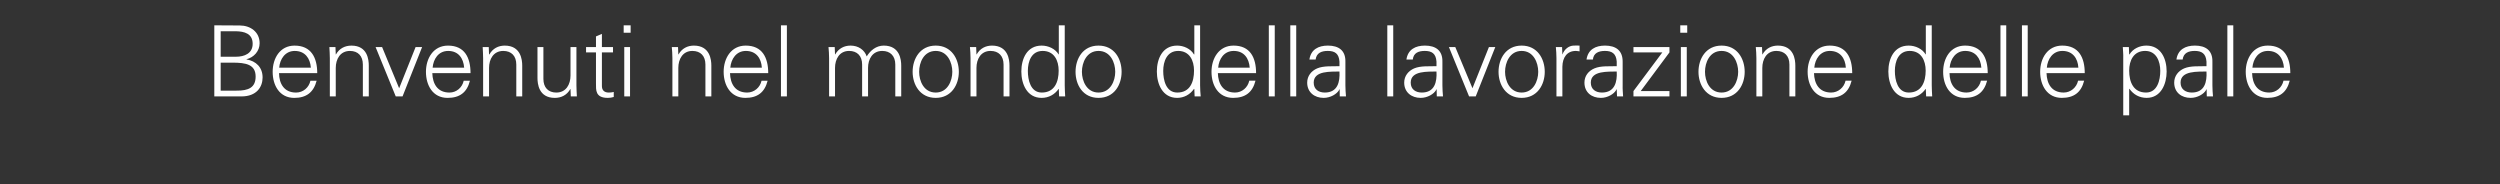 <?xml version="1.0" standalone="no"?><!DOCTYPE svg PUBLIC "-//W3C//DTD SVG 1.1//EN" "http://www.w3.org/Graphics/SVG/1.1/DTD/svg11.dtd"><svg xmlns="http://www.w3.org/2000/svg" version="1.1" width="1688px" height="124.4px" viewBox="0 -17 1688 124.4" style="top:-17px"><rect x="0" y="-17" width="1688" height="124.4" fill="#333333" stroke="none"/><desc>Benvenuti nel mondo della lavorazione delle pale</desc><defs/><g id="Polygon148863"><path d="m149 44.2c0 0 10.58-.04 10.6 0c8.2.1 13-2.1 13-9.5c0-8.2-6.6-9.4-15.6-9.4c-.01-.03-8 0-8 0l0 18.9zm10.4-22.9c5.6 0 11.2-2.2 11.2-8.7c0-7-5.7-8.4-11.4-8.5c.05.02-10.2 0-10.2 0l0 17.2c0 0 10.45-.02 10.4 0zm-14.7 26.8l0-48c0 0 17.21.1 17.2.1c7.1 0 13.4 4.3 13.4 12c0 5.3-3.9 9.6-8.9 10.8c0 0 0 .1 0 .1c6.5 1.1 10.9 5.4 10.9 12.2c0 6.3-3.9 12.8-14.3 12.8c-.03.05-18.3 0-18.3 0zm43.7-15.7c.1 7.1 3.4 13.1 11.5 13.1c4.8 0 8.7-3.4 9.7-8c0 0 4.2 0 4.2 0c-2.1 8-7.1 11.6-15.1 11.6c-10 0-14.6-8.5-14.6-17.6c0-9.1 4.9-17.7 14.8-17.7c11.2 0 15.3 8.1 15.3 18.6c0 0-25.8 0-25.8 0zm21.5-3.7c-.5-6.4-4-11.3-10.9-11.3c-6.5 0-10 5.5-10.5 11.3c0 0 21.4 0 21.4 0zm16.8 19.4l-4 0c0 0-.01-25.82 0-25.8c0-2.6-.2-5.3-.3-7.5c-.04-.04 4.1 0 4.1 0l.2 4.9c0 0 .11.12.1.1c2.3-4.1 6.1-6 10.5-6c10.9 0 11.7 9.6 11.7 13.5c.02-.04 0 20.8 0 20.8l-4 0c0 0 .03-21.5 0-21.5c0-5.8-3.3-9.2-8.7-9.2c-6.6 0-9.6 5.5-9.6 11.5c-.02.03 0 19.2 0 19.2zm31.3-33.3l11.5 27.8l11.1-27.8l4.4 0l-13.2 33.3l-4.6 0l-13.6-33.3l4.4 0zm33.9 17.6c.2 7.1 3.4 13.1 11.6 13.1c4.7 0 8.6-3.4 9.6-8c0 0 4.2 0 4.2 0c-2 8-7 11.6-15.1 11.6c-10 0-14.6-8.5-14.6-17.6c0-9.1 5-17.7 14.9-17.7c11.2 0 15.2 8.1 15.2 18.6c0 0-25.8 0-25.8 0zm21.5-3.7c-.5-6.4-3.9-11.3-10.8-11.3c-6.6 0-10 5.5-10.5 11.3c0 0 21.3 0 21.3 0zm16.8 19.4l-4 0c0 0 .03-25.82 0-25.8c0-2.6-.2-5.3-.3-7.5c0-.04 4.1 0 4.1 0l.2 4.9c0 0 .15.12.2.1c2.3-4.1 6.1-6 10.4-6c10.9 0 11.8 9.6 11.8 13.5c-.03-.04 0 20.8 0 20.8l-4 0c0 0-.02-21.5 0-21.5c0-5.8-3.3-9.2-8.8-9.2c-6.6 0-9.6 5.5-9.6 11.5c.02.03 0 19.2 0 19.2zm55-33.3l4 0c0 0 .01 25.83 0 25.8c0 2.6.2 5.3.3 7.5c.04.05-4.1 0-4.1 0l-.2-4.9c0 0-.12-.11-.1-.1c-2.3 4.1-6.1 6-10.5 6c-10.9 0-11.7-9.6-11.7-13.5c-.03.04 0-20.8 0-20.8l4 0c0 0-.04 21.51 0 21.5c0 5.8 3.3 9.2 8.7 9.2c6.6 0 9.6-5.5 9.6-11.5c.02-.02 0-19.2 0-19.2zm17.2 3.6l-6.7 0l0-3.6l6.7 0l0-7.2l4-1.7l0 8.9l7.5 0l0 3.6l-7.5 0c0 0-.04 22.36 0 22.4c-.1 3 1.5 4.7 4.6 4.7c1.1 0 2.3-.1 3.4-.4c0 0 0 3.4 0 3.4c-1.3.4-2.7.6-4 .6c-8.5 0-8-5.3-8-9.9c-.03.03 0-20.8 0-20.8zm23-3.6l0 33.3l-3.9 0l0-33.3l3.9 0zm.4-9.7l-4.7 0l0-5l4.7 0l0 5zm32.2 43l-4 0c0 0-.02-25.82 0-25.8c0-2.6-.2-5.3-.4-7.5c.04-.04 4.2 0 4.2 0l.2 4.9c0 0 .1.12.1.1c2.3-4.1 6.1-6 10.4-6c10.9 0 11.8 9.6 11.8 13.5c.01-.04 0 20.8 0 20.8l-4 0c0 0 .02-21.5 0-21.5c0-5.8-3.3-9.2-8.8-9.2c-6.5 0-9.5 5.5-9.5 11.5c-.03.03 0 19.2 0 19.2zm34.9-15.7c.2 7.1 3.4 13.1 11.6 13.1c4.7 0 8.7-3.4 9.7-8c0 0 4.1 0 4.1 0c-2 8-7 11.6-15 11.6c-10 0-14.7-8.5-14.7-17.6c0-9.1 5-17.7 14.9-17.7c11.2 0 15.2 8.1 15.2 18.6c0 0-25.8 0-25.8 0zm21.5-3.7c-.4-6.4-3.9-11.3-10.8-11.3c-6.5 0-10 5.5-10.5 11.3c0 0 21.3 0 21.3 0zm16.9 19.4l-4 0l0-48l4 0l0 48zm32.5-28.4c0 0 .1.12.1.1c2.3-4.1 6.1-6 10.4-6c5.3 0 9.4 2.9 10.9 7.3c2.4-3.9 6.3-7.3 11.5-7.3c10.9 0 11.8 9.6 11.8 13.5c-.05-.04 0 20.8 0 20.8l-4 0c0 0-.04-21.5 0-21.5c0-5.8-3.4-9.2-8.8-9.2c-6.6 0-9.6 5.5-9.6 11.5c.01.03 0 19.2 0 19.2l-4 0c0 0 .02-21.5 0-21.5c0-5.8-3.3-9.2-8.8-9.2c-6.5 0-9.5 5.5-9.5 11.5c-.03.03 0 19.2 0 19.2l-4 0c0 0-.02-25.82 0-25.8c0-2.6-.2-5.3-.4-7.5c.04-.04 4.2 0 4.2 0l.2 4.9zm68-2.3c-8.1 0-11.2 7.9-11.2 14.1c0 6.1 3.1 14 11.2 14c8 0 11.2-7.9 11.2-14c0-6.2-3.2-14.1-11.2-14.1zm15.6 14.1c0 8.7-5 17.6-15.6 17.6c-10.6 0-15.6-8.9-15.6-17.6c0-8.8 5-17.7 15.6-17.7c10.6 0 15.6 8.9 15.6 17.7zm11.9 16.6l-4 0c0 0-.03-25.82 0-25.8c0-2.6-.2-5.3-.4-7.5c.04-.04 4.2 0 4.2 0l.2 4.9c0 0 .09.12.1.1c2.3-4.1 6.1-6 10.4-6c10.9 0 11.8 9.6 11.8 13.5c0-.04 0 20.8 0 20.8l-4 0c0 0 .01-21.5 0-21.5c0-5.8-3.3-9.2-8.8-9.2c-6.5 0-9.5 5.5-9.5 11.5c-.04.03 0 19.2 0 19.2zm44.7-30.7c-7.6 0-10 7.1-10 13.5c0 6.1 1.8 14.6 9.4 14.6c8.7 0 11.4-7.3 11.4-14.8c0-6.8-3-13.3-10.8-13.3zm10.9 25.8c0 0-.11-.24-.1-.2c-2.7 3.9-6.8 6.1-11.5 6.1c-9.9 0-13.7-9.4-13.7-17.8c0-8.6 3.8-17.5 13.7-17.5c4.5 0 9.2 2.1 11.5 6c-.01.02.1-.1.1-.1l0-19.6l4 0c0 0 .01 40.53 0 40.5c0 2.6.2 5.3.3 7.5c.04.05-4.1 0-4.1 0l-.2-4.9zm26.8-25.8c-8 0-11.2 7.9-11.2 14.1c0 6.1 3.2 14 11.2 14c8.1 0 11.3-7.9 11.3-14c0-6.2-3.2-14.1-11.3-14.1zm15.6 14.1c0 8.7-4.9 17.6-15.6 17.6c-10.6 0-15.5-8.9-15.5-17.6c0-8.8 4.9-17.7 15.5-17.7c10.7 0 15.6 8.9 15.6 17.7zm38.2-14.1c-7.6 0-10.1 7.1-10.1 13.5c0 6.1 1.8 14.6 9.5 14.6c8.7 0 11.3-7.3 11.3-14.8c0-6.8-3-13.3-10.7-13.3zm10.9 25.8c0 0-.18-.24-.2-.2c-2.7 3.9-6.8 6.1-11.4 6.1c-9.9 0-13.7-9.4-13.7-17.8c0-8.6 3.8-17.5 13.7-17.5c4.4 0 9.1 2.1 11.4 6c.02.02.2-.1.2-.1l0-19.6l3.9 0c0 0 .05 40.53 0 40.5c0 2.6.2 5.3.4 7.5c-.02.05-4.1 0-4.1 0l-.2-4.9zm15.9-10.8c.2 7.1 3.4 13.1 11.6 13.1c4.7 0 8.6-3.4 9.6-8c0 0 4.2 0 4.2 0c-2 8-7 11.6-15.1 11.6c-10 0-14.6-8.5-14.6-17.6c0-9.1 5-17.7 14.9-17.7c11.2 0 15.2 8.1 15.2 18.6c0 0-25.8 0-25.8 0zm21.5-3.7c-.5-6.4-3.9-11.3-10.8-11.3c-6.6 0-10 5.5-10.5 11.3c0 0 21.3 0 21.3 0zm16.9 19.4l-4 0l0-48l4 0l0 48zm14.5 0l-4 0l0-48l4 0l0 48zm19.3-2.6c8.7 0 10.3-7.2 9.9-14.2c-5.6.2-17.4-.8-17.4 7.5c0 4.6 3.4 6.7 7.5 6.7zm9.9-20.9c-.4-5.4-3.1-7.2-7.9-7.2c-4.2 0-7.6 1.3-8.2 5.8c0 0-4.2 0-4.2 0c1-6.8 6.1-9.4 12.5-9.4c7.4 0 12 3.4 11.8 11c0 0 0 15.8 0 15.8c0 2.6.2 5.3.4 7.5c-.04.05-4.2 0-4.2 0l-.1-4.9l-.1 0c0 0-.22.49-.2.5c-1.5 2.8-5.9 5.4-10.5 5.4c-6.1 0-11.1-3.7-11.1-10.3c0-4.5 2.8-7.9 6.7-9.6c4.5-1.9 10.3-1.3 15.1-1.5c0 0 0-3.1 0-3.1zm36.3 23.5l-4 0l0-48l4 0l0 48zm19.3-2.6c8.7 0 10.3-7.2 9.9-14.2c-5.6.2-17.4-.8-17.4 7.5c0 4.6 3.4 6.7 7.5 6.7zm9.9-20.9c-.4-5.4-3.1-7.2-7.9-7.2c-4.2 0-7.6 1.3-8.1 5.8c0 0-4.3 0-4.3 0c1-6.8 6.1-9.4 12.5-9.4c7.4 0 12 3.4 11.8 11c0 0 0 15.8 0 15.8c0 2.6.2 5.3.4 7.5c-.03.05-4.2 0-4.2 0l-.1-4.9l-.1 0c0 0-.22.49-.2.5c-1.5 2.8-5.9 5.4-10.5 5.4c-6.1 0-11.1-3.7-11.1-10.3c0-4.5 2.8-7.9 6.7-9.6c4.5-1.9 10.3-1.3 15.1-1.5c0 0 0-3.1 0-3.1zm12.7-9.8l11.6 27.8l11.1-27.8l4.3 0l-13.2 33.3l-4.5 0l-13.6-33.3l4.3 0zm44.8 2.6c-8 0-11.2 7.9-11.2 14.1c0 6.1 3.2 14 11.2 14c8 0 11.2-7.9 11.2-14c0-6.2-3.2-14.1-11.2-14.1zm15.6 14.1c0 8.7-5 17.6-15.6 17.6c-10.6 0-15.6-8.9-15.6-17.6c0-8.8 5-17.7 15.6-17.7c10.6 0 15.6 8.9 15.6 17.7zm11.9 16.6l-4 0c0 0-.02-25.82 0-25.8c0-2.6-.2-5.3-.4-7.5c.04-.04 4.2 0 4.2 0l.2 4.9c0 0 .1-.02.1 0c1.2-3.4 4.2-5.8 7.5-5.9c1.3-.1 2.7 0 4 0c0 0 0 3.9 0 3.9c-.8-.1-1.7-.3-2.5-.3c-5.9 0-9 4.3-9.1 10.7c-.03-.04 0 20 0 20zm26.7-2.6c8.7 0 10.4-7.2 10-14.2c-5.7.2-17.5-.8-17.5 7.5c0 4.6 3.4 6.7 7.5 6.7zm10-20.9c-.4-5.4-3.2-7.2-7.9-7.2c-4.2 0-7.7 1.3-8.2 5.8c0 0-4.3 0-4.3 0c1-6.8 6.1-9.4 12.5-9.4c7.4 0 12 3.4 11.9 11c0 0 0 15.8 0 15.8c-.1 2.6.2 5.3.3 7.5c0 .05-4.1 0-4.1 0l-.2-4.9l-.1 0c0 0-.19.49-.2.5c-1.5 2.8-5.9 5.4-10.4 5.4c-6.2 0-11.1-3.7-11.1-10.3c0-4.5 2.7-7.9 6.7-9.6c4.4-1.9 10.2-1.3 15.1-1.5c0 0 0-3.1 0-3.1zm11.3 19.9l19.5-26.1l-19.5 0l0-3.6l24.3 0l0 3.6l-19.4 26.1l19.4 0l0 3.6l-24.3 0l0-3.6zm36-29.7l0 33.3l-4 0l0-33.3l4 0zm.3-9.7l-4.7 0l0-5l4.7 0l0 5zm23.2 12.3c-8.1 0-11.2 7.9-11.2 14.1c0 6.1 3.1 14 11.2 14c8 0 11.2-7.9 11.2-14c0-6.2-3.2-14.1-11.2-14.1zm15.6 14.1c0 8.7-5 17.6-15.6 17.6c-10.6 0-15.6-8.9-15.6-17.6c0-8.8 5-17.7 15.6-17.7c10.6 0 15.6 8.9 15.6 17.7zm11.9 16.6l-4 0c0 0-.03-25.82 0-25.8c0-2.6-.2-5.3-.4-7.5c.04-.04 4.2 0 4.2 0l.2 4.9c0 0 .09.12.1.1c2.3-4.1 6.1-6 10.4-6c10.9 0 11.8 9.6 11.8 13.5c0-.04 0 20.8 0 20.8l-4 0c0 0 .01-21.5 0-21.5c0-5.8-3.3-9.2-8.8-9.2c-6.5 0-9.5 5.5-9.5 11.5c-.04.03 0 19.2 0 19.2zm34.9-15.7c.2 7.1 3.4 13.1 11.6 13.1c4.7 0 8.7-3.4 9.7-8c0 0 4.1 0 4.1 0c-2 8-7 11.6-15.1 11.6c-9.9 0-14.6-8.5-14.6-17.6c0-9.1 5-17.7 14.9-17.7c11.2 0 15.2 8.1 15.2 18.6c0 0-25.8 0-25.8 0zm21.5-3.7c-.4-6.4-3.9-11.3-10.8-11.3c-6.5 0-10 5.5-10.5 11.3c0 0 21.3 0 21.3 0zm43.1-11.3c-7.6 0-10 7.1-10 13.5c0 6.1 1.8 14.6 9.4 14.6c8.7 0 11.4-7.3 11.4-14.8c0-6.8-3-13.3-10.8-13.3zm10.9 25.8c0 0-.12-.24-.1-.2c-2.7 3.9-6.8 6.1-11.5 6.1c-9.9 0-13.7-9.4-13.7-17.8c0-8.6 3.8-17.5 13.7-17.5c4.5 0 9.2 2.1 11.5 6c-.02.02.1-.1.1-.1l0-19.6l4 0c0 0 0 40.53 0 40.5c0 2.6.2 5.3.3 7.5c.04.05-4.1 0-4.1 0l-.2-4.9zm16-10.8c.1 7.1 3.4 13.1 11.5 13.1c4.8 0 8.7-3.4 9.7-8c0 0 4.2 0 4.2 0c-2.1 8-7.1 11.6-15.1 11.6c-10 0-14.6-8.5-14.6-17.6c0-9.1 4.9-17.7 14.8-17.7c11.2 0 15.3 8.1 15.3 18.6c0 0-25.8 0-25.8 0zm21.5-3.7c-.5-6.4-4-11.3-10.9-11.3c-6.5 0-10 5.5-10.5 11.3c0 0 21.4 0 21.4 0zm16.8 19.4l-3.9 0l0-48l3.9 0l0 48zm14.5 0l-3.9 0l0-48l3.9 0l0 48zm12.7-15.7c.2 7.1 3.4 13.1 11.6 13.1c4.7 0 8.7-3.4 9.7-8c0 0 4.1 0 4.1 0c-2 8-7 11.6-15.1 11.6c-9.9 0-14.6-8.5-14.6-17.6c0-9.1 5-17.7 14.9-17.7c11.2 0 15.2 8.1 15.2 18.6c0 0-25.8 0-25.8 0zm21.5-3.7c-.4-6.4-3.9-11.3-10.8-11.3c-6.5 0-10 5.5-10.5 11.3c0 0 21.3 0 21.3 0zm45.7 16.8c7.7 0 9.6-8.5 9.6-14.6c0-6.4-2.6-13.5-10.2-13.5c-7.8 0-10.8 6.5-10.8 13.3c0 7.5 2.7 14.8 11.4 14.8zm-11.4 15.4l-4 0c0 0 .04-38.62 0-38.6c.1-2.6-.2-5.3-.3-7.5c.01-.04 4.1 0 4.1 0l.2 4.9c0 0 .17.12.2.1c2.3-3.9 6.9-6 11.4-6c9.9 0 13.7 8.9 13.7 17.5c0 8.4-3.8 17.8-13.5 17.8c-4.8 0-8.9-2.2-11.6-6.1c-.03-.04-.2 0-.2 0l0 17.9zm42.3-15.4c8.7 0 10.3-7.2 9.9-14.2c-5.6.2-17.5-.8-17.5 7.5c0 4.6 3.5 6.7 7.6 6.7zm9.9-20.9c-.4-5.4-3.2-7.2-7.9-7.2c-4.2 0-7.6 1.3-8.2 5.8c0 0-4.2 0-4.2 0c1-6.8 6.1-9.4 12.5-9.4c7.4 0 12 3.4 11.8 11c0 0 0 15.8 0 15.8c0 2.6.2 5.3.4 7.5c-.04.05-4.2 0-4.2 0l-.1-4.9l-.1 0c0 0-.23.49-.2.5c-1.5 2.8-5.9 5.4-10.5 5.4c-6.2 0-11.1-3.7-11.1-10.3c0-4.5 2.8-7.9 6.7-9.6c4.5-1.9 10.3-1.3 15.1-1.5c0 0 0-3.1 0-3.1zm18.1 23.5l-4 0l0-48l4 0l0 48zm12.7-15.7c.2 7.1 3.4 13.1 11.6 13.1c4.7 0 8.6-3.4 9.6-8c0 0 4.2 0 4.2 0c-2 8-7 11.6-15.1 11.6c-9.9 0-14.6-8.5-14.6-17.6c0-9.1 5-17.7 14.9-17.7c11.2 0 15.2 8.1 15.2 18.6c0 0-25.8 0-25.8 0zm21.5-3.7c-.5-6.4-3.9-11.3-10.8-11.3c-6.6 0-10 5.5-10.5 11.3c0 0 21.3 0 21.3 0z" stroke="none" fill="#fff"/></g></svg>